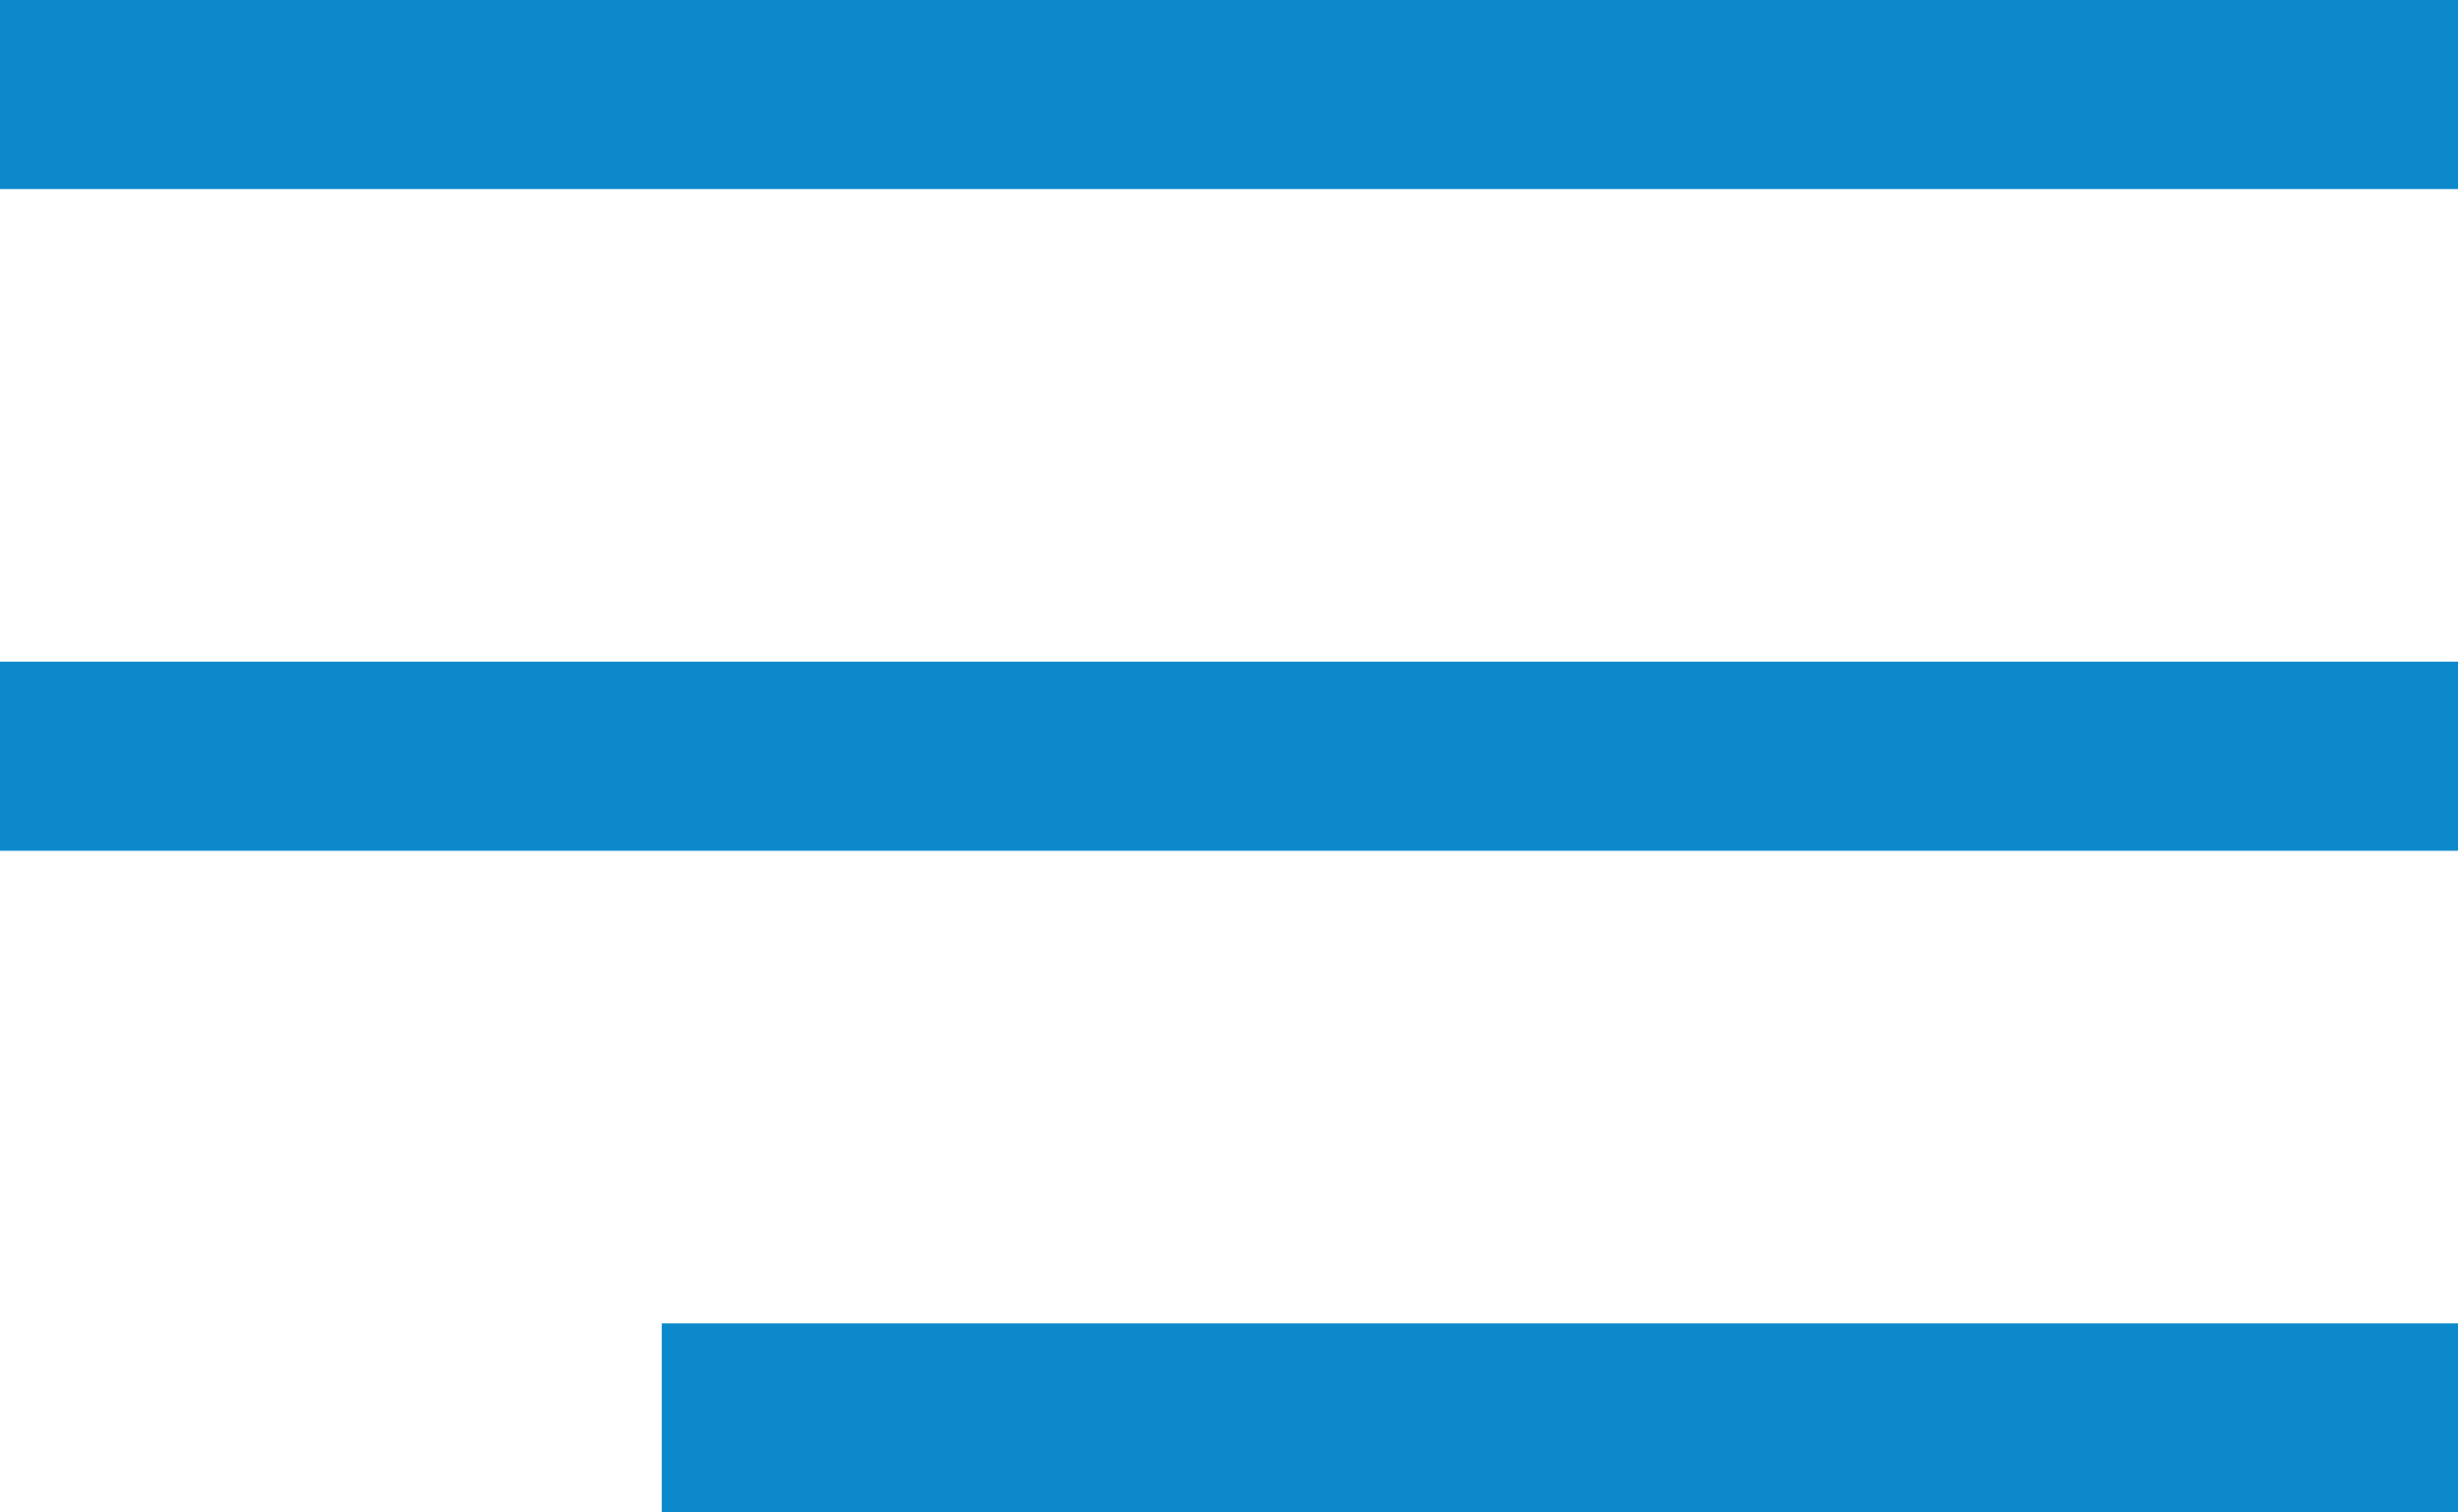 <?xml version="1.0" encoding="UTF-8"?> <svg xmlns="http://www.w3.org/2000/svg" width="26" height="16" viewBox="0 0 26 16" fill="none"> <rect width="26" height="2" transform="matrix(-1 0 0 1 26 0)" fill="#0C89CB"></rect> <rect width="19" height="2" transform="matrix(-1 0 0 1 26 14)" fill="#0C89CB"></rect> <rect width="26" height="2" transform="matrix(-1 0 0 1 26 7)" fill="#0C89CB"></rect> </svg> 